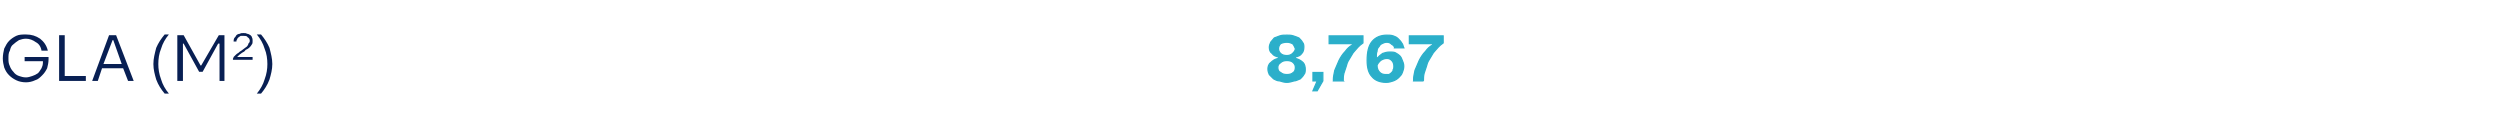<?xml version="1.0" standalone="no"?><!DOCTYPE svg PUBLIC "-//W3C//DTD SVG 1.1//EN" "http://www.w3.org/Graphics/SVG/1.1/DTD/svg11.dtd"><svg xmlns="http://www.w3.org/2000/svg" version="1.1" width="355.3px" height="17px" viewBox="0 -5 355.3 17" style="top:-5px"><desc>GLA (M2) 8,767</desc><defs/><g id="Polygon34944"><path d="m182.9 0c.3 0 .6 0 .9.1c.3.1.6.2.8.3c.2.2.4.4.5.6c.2.2.2.5.2.7c0 .4-.1.7-.3.9c-.2.3-.5.4-.9.5v.2c.4.1.8.3 1.1.6c.2.2.3.6.3.9c0 .3 0 .6-.2.8c-.1.2-.3.4-.5.6c-.3.1-.6.3-.9.3c-.3.1-.7.2-1 .2c-.4 0-.7-.1-1-.2c-.4 0-.7-.2-.9-.3l-.6-.6c-.1-.2-.2-.5-.2-.8c0-.3.1-.7.4-.9c.3-.3.6-.5 1.1-.6v-.2c-.4-.1-.7-.2-.9-.5c-.3-.2-.4-.5-.4-.9c0-.2.1-.5.2-.7c.2-.2.3-.4.5-.6c.3-.1.5-.2.8-.3c.3-.1.6-.1 1-.1zm0 2.9c.3 0 .6-.1.8-.3c.2-.2.4-.4.4-.7c-.1-.2-.2-.5-.4-.7c-.2-.1-.5-.2-.8-.2c-.4 0-.7.1-.9.2c-.2.2-.3.5-.3.7c0 .3.1.5.3.7c.2.2.5.3.9.3zm0 2.7c.4 0 .7-.1.9-.3c.2-.1.3-.4.3-.7c0-.3-.1-.5-.3-.7c-.2-.2-.5-.3-.9-.3c-.4 0-.7.1-.9.3c-.3.2-.4.4-.4.7c0 .3.1.6.4.7c.2.2.5.3.9.3zm3.7-.3h1.4v1.2l-.8 1.4h-.6l.6-1.4h-.6V5.3zm4.3 1.2h-1.4s.03-.17 0-.2c0-.4.1-.8.2-1.3c.2-.5.4-.9.6-1.4c.2-.4.5-.9.9-1.3c.3-.4.6-.7 1-.9v-.2h-3.3V.1h4.8v1c-.3.2-.5.4-.7.6c-.3.3-.5.6-.7.8c-.2.3-.4.7-.6 1c-.2.3-.3.6-.4 1l-.3.9c-.1.4-.1.7-.1.9c-.02.03 0 .2 0 .2zm7.3-4.7c0-.2-.2-.4-.4-.5c-.2-.2-.4-.3-.7-.3c-.3 0-.5.1-.7.2c-.2.1-.3.2-.4.4c-.2.2-.3.4-.3.7c-.1.2-.1.5-.1.8v.1s.19.05.2 0c.2-.2.4-.4.7-.6c.3-.1.6-.2 1-.2c.3 0 .6 0 .8.1c.2.1.5.3.6.4c.2.2.3.4.4.7c.1.2.2.5.2.8c0 .4-.1.6-.2.9c-.1.3-.3.5-.5.7c-.2.2-.5.4-.8.5c-.3.1-.6.2-1 .2c-.9 0-1.6-.3-2-.8c-.5-.5-.7-1.3-.7-2.3c0-1.2.2-2.1.7-2.7c.5-.6 1.2-.9 2.1-.9c.3 0 .6 0 .9.1c.3.1.5.2.7.4c.2.2.4.4.5.6c.2.2.2.5.3.7h-1.3zm-1.1 1.5c-.3 0-.6.1-.9.3c-.2.2-.4.4-.5.7c0 .5.2.8.4 1c.2.2.5.3.8.3h.5c.2-.1.3-.2.4-.3c.1-.1.2-.2.2-.4c.1-.1.1-.3.1-.5c0-.3-.1-.6-.3-.8c-.2-.2-.4-.3-.7-.3zm5.2 3.2h-1.4s.04-.17 0-.2c0-.4.1-.8.2-1.3c.2-.5.4-.9.6-1.4c.2-.4.5-.9.9-1.3c.3-.4.6-.7 1-.9v-.2h-3.3V.1h4.8v1c-.3.2-.5.4-.7.6c-.3.3-.5.6-.7.8c-.2.3-.4.7-.6 1c-.2.3-.3.6-.4 1l-.3.9c-.1.4-.1.7-.1.9c-.02.03 0 .2 0 .2z" style="stroke-width:0.135pt; stroke:#2bafca;" fill="#2bafca"/></g><g id="Polygon34943"><path d="m5.9 2.2c-.1-.6-.4-1-.8-1.2C4.7.7 4.2.5 3.7.5c-.4 0-.7.1-1 .2c-.3.2-.6.4-.8.6c-.3.2-.4.5-.5.9c-.2.3-.2.7-.2 1.1c0 .4 0 .7.2 1.1c.1.3.3.6.5.8c.2.3.5.5.8.6c.3.1.6.2 1 .2c.3 0 .6-.1.9-.2c.3-.1.5-.2.8-.4c.2-.2.3-.4.5-.7c.1-.2.2-.5.2-.8v-.2H3.5v-.6h3.4v.3c0 .5-.1.9-.2 1.3c-.2.4-.4.7-.7 1c-.3.3-.6.6-1 .7c-.4.2-.9.3-1.3.3c-.5 0-1-.1-1.4-.3c-.4-.2-.7-.4-1-.7C1 5.4.8 5.1.6 4.6c-.1-.4-.2-.8-.2-1.3c0-.5.1-1 .2-1.4c.2-.4.4-.8.7-1.1c.3-.3.6-.5 1-.7c.4-.2.9-.2 1.4-.2c.8 0 1.4.2 2 .6c.5.4.9.9 1.1 1.7h-.9zm2.5 4.3V0h.8v5.8h3v.7H8.4zm9.1-1.8h-3l-.6 1.8h-.8L15.5 0h1L19 6.5h-.8l-.7-1.8zm-.2-.6L16.1.7h-.1l-1.3 3.4h2.6zM24-.1c-.5.6-.9 1.3-1.1 2c-.3.7-.4 1.5-.4 2.2c0 .7.1 1.4.4 2.2c.2.7.6 1.4 1.1 2h-.6c-.5-.6-.9-1.2-1.2-2c-.2-.7-.4-1.4-.4-2.2c0-.8.2-1.5.4-2.3c.3-.7.7-1.3 1.2-1.9h.6zm4.8 5.3h-.5l-2.2-4h-.1v5.3h-.8V0h.9l2.4 4.3h.1L31.1 0h.8v6.5h-.7V1.2h-.2l-2.2 4zM33.2.9c0-.1 0-.3.1-.5c.1-.1.2-.2.3-.4c.1-.1.3-.2.5-.2c.1-.1.3-.1.5-.1c.2 0 .4 0 .5.1c.2 0 .3.1.5.2c.1.1.2.2.2.3c.1.2.1.3.1.5c0 .2 0 .4-.1.5c-.1.2-.2.3-.4.5c-.1.1-.3.2-.5.3c-.1.2-.3.3-.5.4c-.1.1-.3.2-.4.3l-.3.3c.04-.04 0 0 0 0h2.2v.4h-2.8s.03-.07 0-.1c0-.1.1-.2.1-.3l.3-.3c.1-.1.2-.2.4-.3c.1-.1.2-.2.4-.3c.1-.1.3-.2.4-.3c.1-.1.3-.2.4-.3c.1-.1.2-.3.2-.4c.1-.1.2-.2.2-.4c0-.2-.1-.4-.3-.5c-.1-.2-.3-.2-.6-.2h-.4c-.1.1-.2.1-.3.2c-.1.1-.2.2-.2.3c-.1.1-.1.2-.1.3h-.4zm3.9-1c.5.6.9 1.2 1.2 1.9c.2.8.4 1.5.4 2.3c0 .8-.2 1.5-.4 2.2c-.3.8-.7 1.4-1.2 2h-.6c.5-.6.9-1.3 1.1-2c.3-.8.4-1.5.4-2.2c0-.7-.1-1.5-.4-2.2c-.2-.7-.6-1.4-1.1-2h.6z" stroke="none" fill="#081f53"/></g></svg>